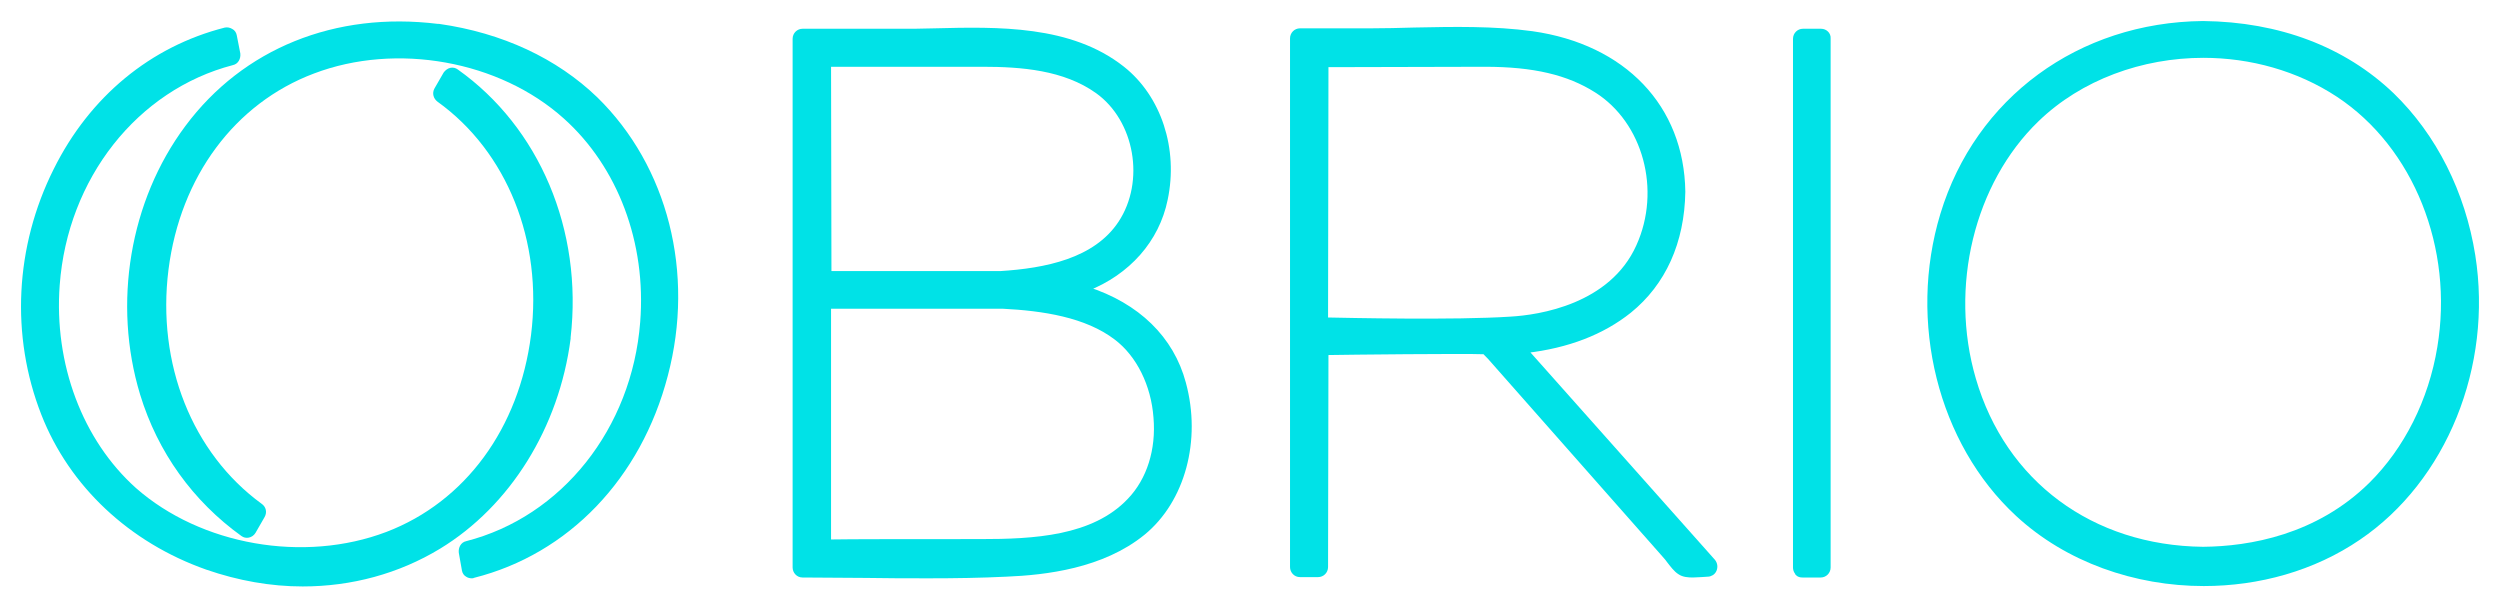<svg width="107" height="26" viewBox="0 0 107 26" fill="#00e2e7" xmlns="http://www.w3.org/2000/svg">
    <path d="M46.512 12.365C48.279 11.669 49.52 10.276 49.877 8.536C50.335 6.378 49.605 4.168 48.041 2.932C45.816 1.174 42.724 1.244 39.988 1.313C39.461 1.331 38.969 1.331 38.493 1.331H34.347C34.177 1.331 34.024 1.47 34.024 1.661V24.287C34.024 24.46 34.16 24.617 34.347 24.617C35.248 24.617 36.165 24.635 37.066 24.635C37.966 24.652 38.867 24.652 39.784 24.652C40.872 24.652 41.976 24.635 43.063 24.582C44.745 24.513 47.175 24.234 48.925 22.807C50.624 21.415 51.321 18.839 50.658 16.402C50.148 14.488 48.687 13.061 46.512 12.365ZM37.422 2.758C38.969 2.758 40.515 2.758 42.061 2.758C43.709 2.758 45.561 2.897 46.971 3.906C48.67 5.125 49.129 7.77 47.957 9.545C46.886 11.164 44.745 11.582 42.809 11.703H40.838C40.753 11.703 40.685 11.703 40.617 11.703C40.617 11.703 38.612 11.703 37.066 11.703H35.486L35.469 2.758H37.422ZM48.347 21.415C46.801 23.051 44.236 23.173 41.959 23.173C39.342 23.173 36.301 23.173 35.469 23.19C35.469 21.902 35.469 14.366 35.469 13.113H35.995H40.447C40.566 13.113 40.94 13.113 41.381 13.113H42.91C44.644 13.2 46.495 13.479 47.77 14.453C48.738 15.184 49.367 16.472 49.469 17.864C49.588 19.257 49.18 20.545 48.347 21.415Z" fill="#00e2e7" stroke="#00e2e7" stroke-width="0.2"/>
    <path d="M65.304 15.01C67.105 14.801 68.583 14.227 69.738 13.305C71.2 12.121 71.998 10.363 72.032 8.205C71.981 4.585 69.501 1.992 65.576 1.435C63.928 1.209 62.212 1.244 60.547 1.278C59.918 1.296 59.255 1.313 58.627 1.313H55.636C55.466 1.313 55.313 1.452 55.313 1.644V24.269C55.313 24.443 55.449 24.6 55.636 24.6H56.418C56.588 24.6 56.741 24.46 56.741 24.269C56.741 22.25 56.758 16.211 56.758 15.097C57.726 15.08 62.636 15.027 63.537 15.062C63.571 15.097 63.605 15.132 63.639 15.167C63.673 15.201 63.724 15.254 63.758 15.289L71.284 23.816C71.335 23.869 71.386 23.938 71.437 24.008C71.573 24.182 71.726 24.391 71.896 24.495C72.049 24.6 72.253 24.617 72.457 24.617C72.576 24.617 72.695 24.6 72.814 24.6C72.916 24.6 73.001 24.582 73.085 24.582C73.204 24.582 73.323 24.513 73.374 24.391C73.425 24.269 73.408 24.13 73.323 24.025L65.304 15.01ZM56.741 13.687C56.741 11.129 56.758 3.976 56.758 2.775C57.692 2.775 62.178 2.758 63.554 2.758C65.644 2.758 67.122 3.106 68.328 3.872C70.418 5.194 71.217 8.135 70.129 10.537C68.974 13.113 65.898 13.583 64.641 13.652C62.263 13.809 57.675 13.705 56.741 13.687Z" fill="#00e2e7" stroke="#00e2e7" stroke-width="0.2"/>
    <path d="M77.945 1.331H77.163C76.993 1.331 76.84 1.47 76.84 1.662V24.287C76.84 24.356 76.857 24.426 76.908 24.496C76.908 24.496 76.925 24.513 76.925 24.53L76.942 24.548C76.993 24.6 77.061 24.617 77.146 24.617H77.928C78.098 24.617 78.251 24.478 78.251 24.287V1.644C78.267 1.47 78.115 1.331 77.945 1.331Z" fill="#00e2e7" stroke="#00e2e7" stroke-width="0.2"/>
    <path d="M105.843 10.938C105.418 8.257 104.195 5.821 102.377 4.063C100.321 2.096 97.535 1.035 94.29 1C89.005 1.052 84.639 4.255 83.144 9.18C81.751 13.774 83.042 18.943 86.355 22.006C88.479 23.973 91.401 24.983 94.323 24.983C96.668 24.983 99.013 24.339 100.95 23.016C104.62 20.527 106.591 15.671 105.843 10.938ZM104.416 14.871C104.042 17.151 102.989 19.239 101.477 20.736C99.2 22.981 96.311 23.486 94.29 23.503C89.515 23.451 85.76 20.666 84.469 16.228C83.314 12.278 84.401 7.805 87.171 5.125C89.04 3.315 91.673 2.375 94.307 2.375C96.328 2.375 98.367 2.932 100.083 4.063C103.396 6.256 105.129 10.607 104.416 14.871Z" fill="#00e2e7" stroke="#00e2e7" stroke-width="0.2"/>
    <path d="M24.323 14.488C24.323 14.47 24.323 14.47 24.323 14.488V14.435C24.849 9.876 22.998 5.507 19.532 3.053C19.463 3.001 19.379 2.984 19.294 3.001C19.209 3.018 19.124 3.088 19.073 3.158L18.682 3.836C18.597 3.993 18.648 4.167 18.784 4.271C21.791 6.43 23.337 10.293 22.828 14.348C22.318 18.369 19.99 21.554 16.575 22.859C13.007 24.216 8.556 23.433 5.752 20.962C3.442 18.891 2.201 15.601 2.456 12.19C2.796 7.596 5.803 3.767 9.949 2.688C10.119 2.653 10.204 2.479 10.187 2.305L10.034 1.522C10.017 1.435 9.966 1.365 9.898 1.33C9.813 1.278 9.728 1.261 9.643 1.278C6.5 2.079 3.917 4.202 2.388 7.282C0.74 10.572 0.553 14.366 1.861 17.707C3.051 20.753 5.599 23.137 8.861 24.286C10.221 24.756 11.597 25 12.956 25C15.029 25 17.034 24.46 18.784 23.398C21.757 21.588 23.83 18.264 24.323 14.488Z" fill="#00e2e7" stroke="#00e2e7" stroke-width="0.2"/>
    <path d="M25.495 4.238C23.779 2.584 21.468 1.505 18.784 1.122H18.767H18.733C14.367 0.583 10.459 2.166 8.012 5.456C5.65 8.623 4.92 12.992 6.092 16.855C6.84 19.309 8.335 21.38 10.391 22.86C10.459 22.912 10.544 22.929 10.629 22.912C10.713 22.895 10.799 22.842 10.85 22.755L11.24 22.077C11.325 21.92 11.291 21.746 11.138 21.642C8.131 19.449 6.602 15.585 7.112 11.53C7.621 7.509 9.983 4.342 13.398 3.054C16.966 1.697 21.418 2.497 24.204 5.003C26.532 7.092 27.772 10.364 27.5 13.792C27.143 18.387 24.119 22.198 19.973 23.26C19.803 23.295 19.718 23.469 19.735 23.643L19.871 24.409C19.888 24.496 19.939 24.565 20.007 24.6C20.058 24.635 20.126 24.652 20.194 24.652C20.228 24.652 20.245 24.652 20.262 24.635C24.272 23.625 27.347 20.423 28.486 16.055C29.641 11.686 28.486 7.161 25.495 4.238Z" fill="#00e2e7" stroke="#00e2e7" stroke-width="0.2"/>
</svg>
